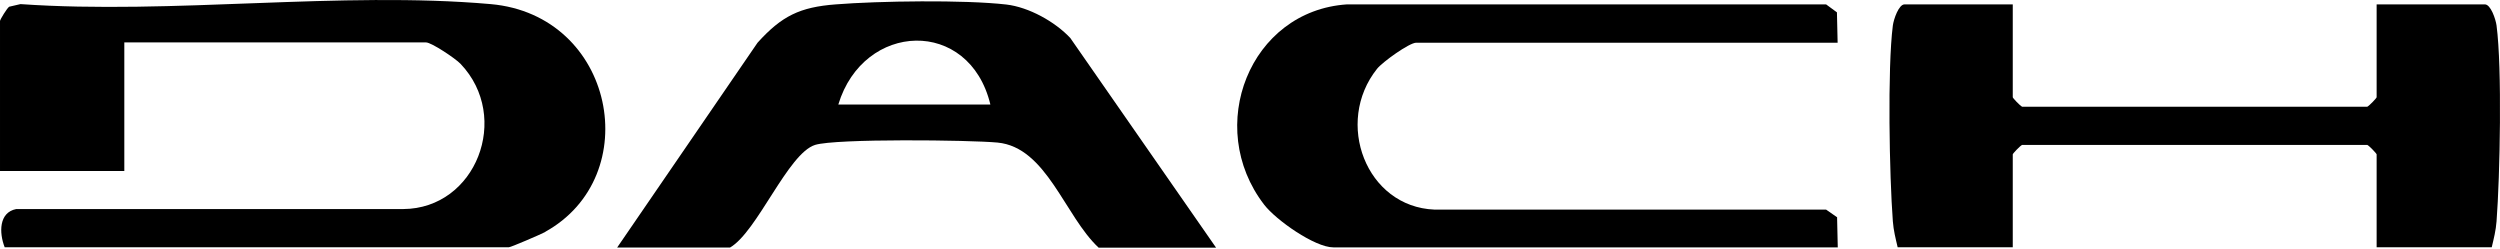 <svg viewBox="0 0 182.001 18.139" xmlns="http://www.w3.org/2000/svg"><path d="m39.67 16.899c-.34.18-2.48 1.1-2.62 1.1h-36.71c-.41-1.05-.43-2.53.84-2.78h28.18c5.29-.03 7.87-6.68 4.17-10.57-.37-.39-2.12-1.56-2.51-1.56h-21.97v9.36h-9.05v-10.92c0-.1.52-.95.67-1.04l.82-.19c11.07.77 23.3-.96 34.23 0 9.05.8 11.31 12.54 3.95 16.59z"/><path d="m181.75 16.109c-.05.67-.2 1.26-.35 1.89h-8.38v-6.76c0-.06-.52-.61-.68-.69h-25.13c-.16.08-.68.63-.68.69v6.76h-8.38c-.15-.64-.3-1.22-.35-1.89-.25-3.29-.4-11.14 0-14.25.06-.46.43-1.54.85-1.54h7.88v6.76c0 .06.52.61.68.69h25.13c.16-.08.68-.63.68-.69v-6.76h7.88c.43 0 .79 1.09.85 1.54.41 3.11.25 10.96 0 14.25z"/><path d="m77.93 2.779c-1.13-1.21-3.04-2.26-4.67-2.45-3.06-.35-9.27-.26-12.42-.01-2.6.2-3.92.83-5.69 2.79l-10.22 14.91h8.22c1.98-1.15 4.21-6.85 6.19-7.47 1.51-.47 11.25-.36 13.28-.17 3.58.34 4.89 5.35 7.36 7.65h8.55l-10.59-15.23zm-16.9 4.83c1.83-6.05 9.54-6.35 11.07 0z"/><path d="m133.74 15.799.05 2.21h-36.72c-1.35 0-4.17-1.98-5.04-3.11-4.37-5.68-1.04-14.11 6.03-14.58h34.88l.79.58.05 2.21h-30.68c-.5 0-2.45 1.4-2.85 1.9-3.12 3.91-.8 10.05 4.18 10.25h28.51l.79.55z"/></svg>